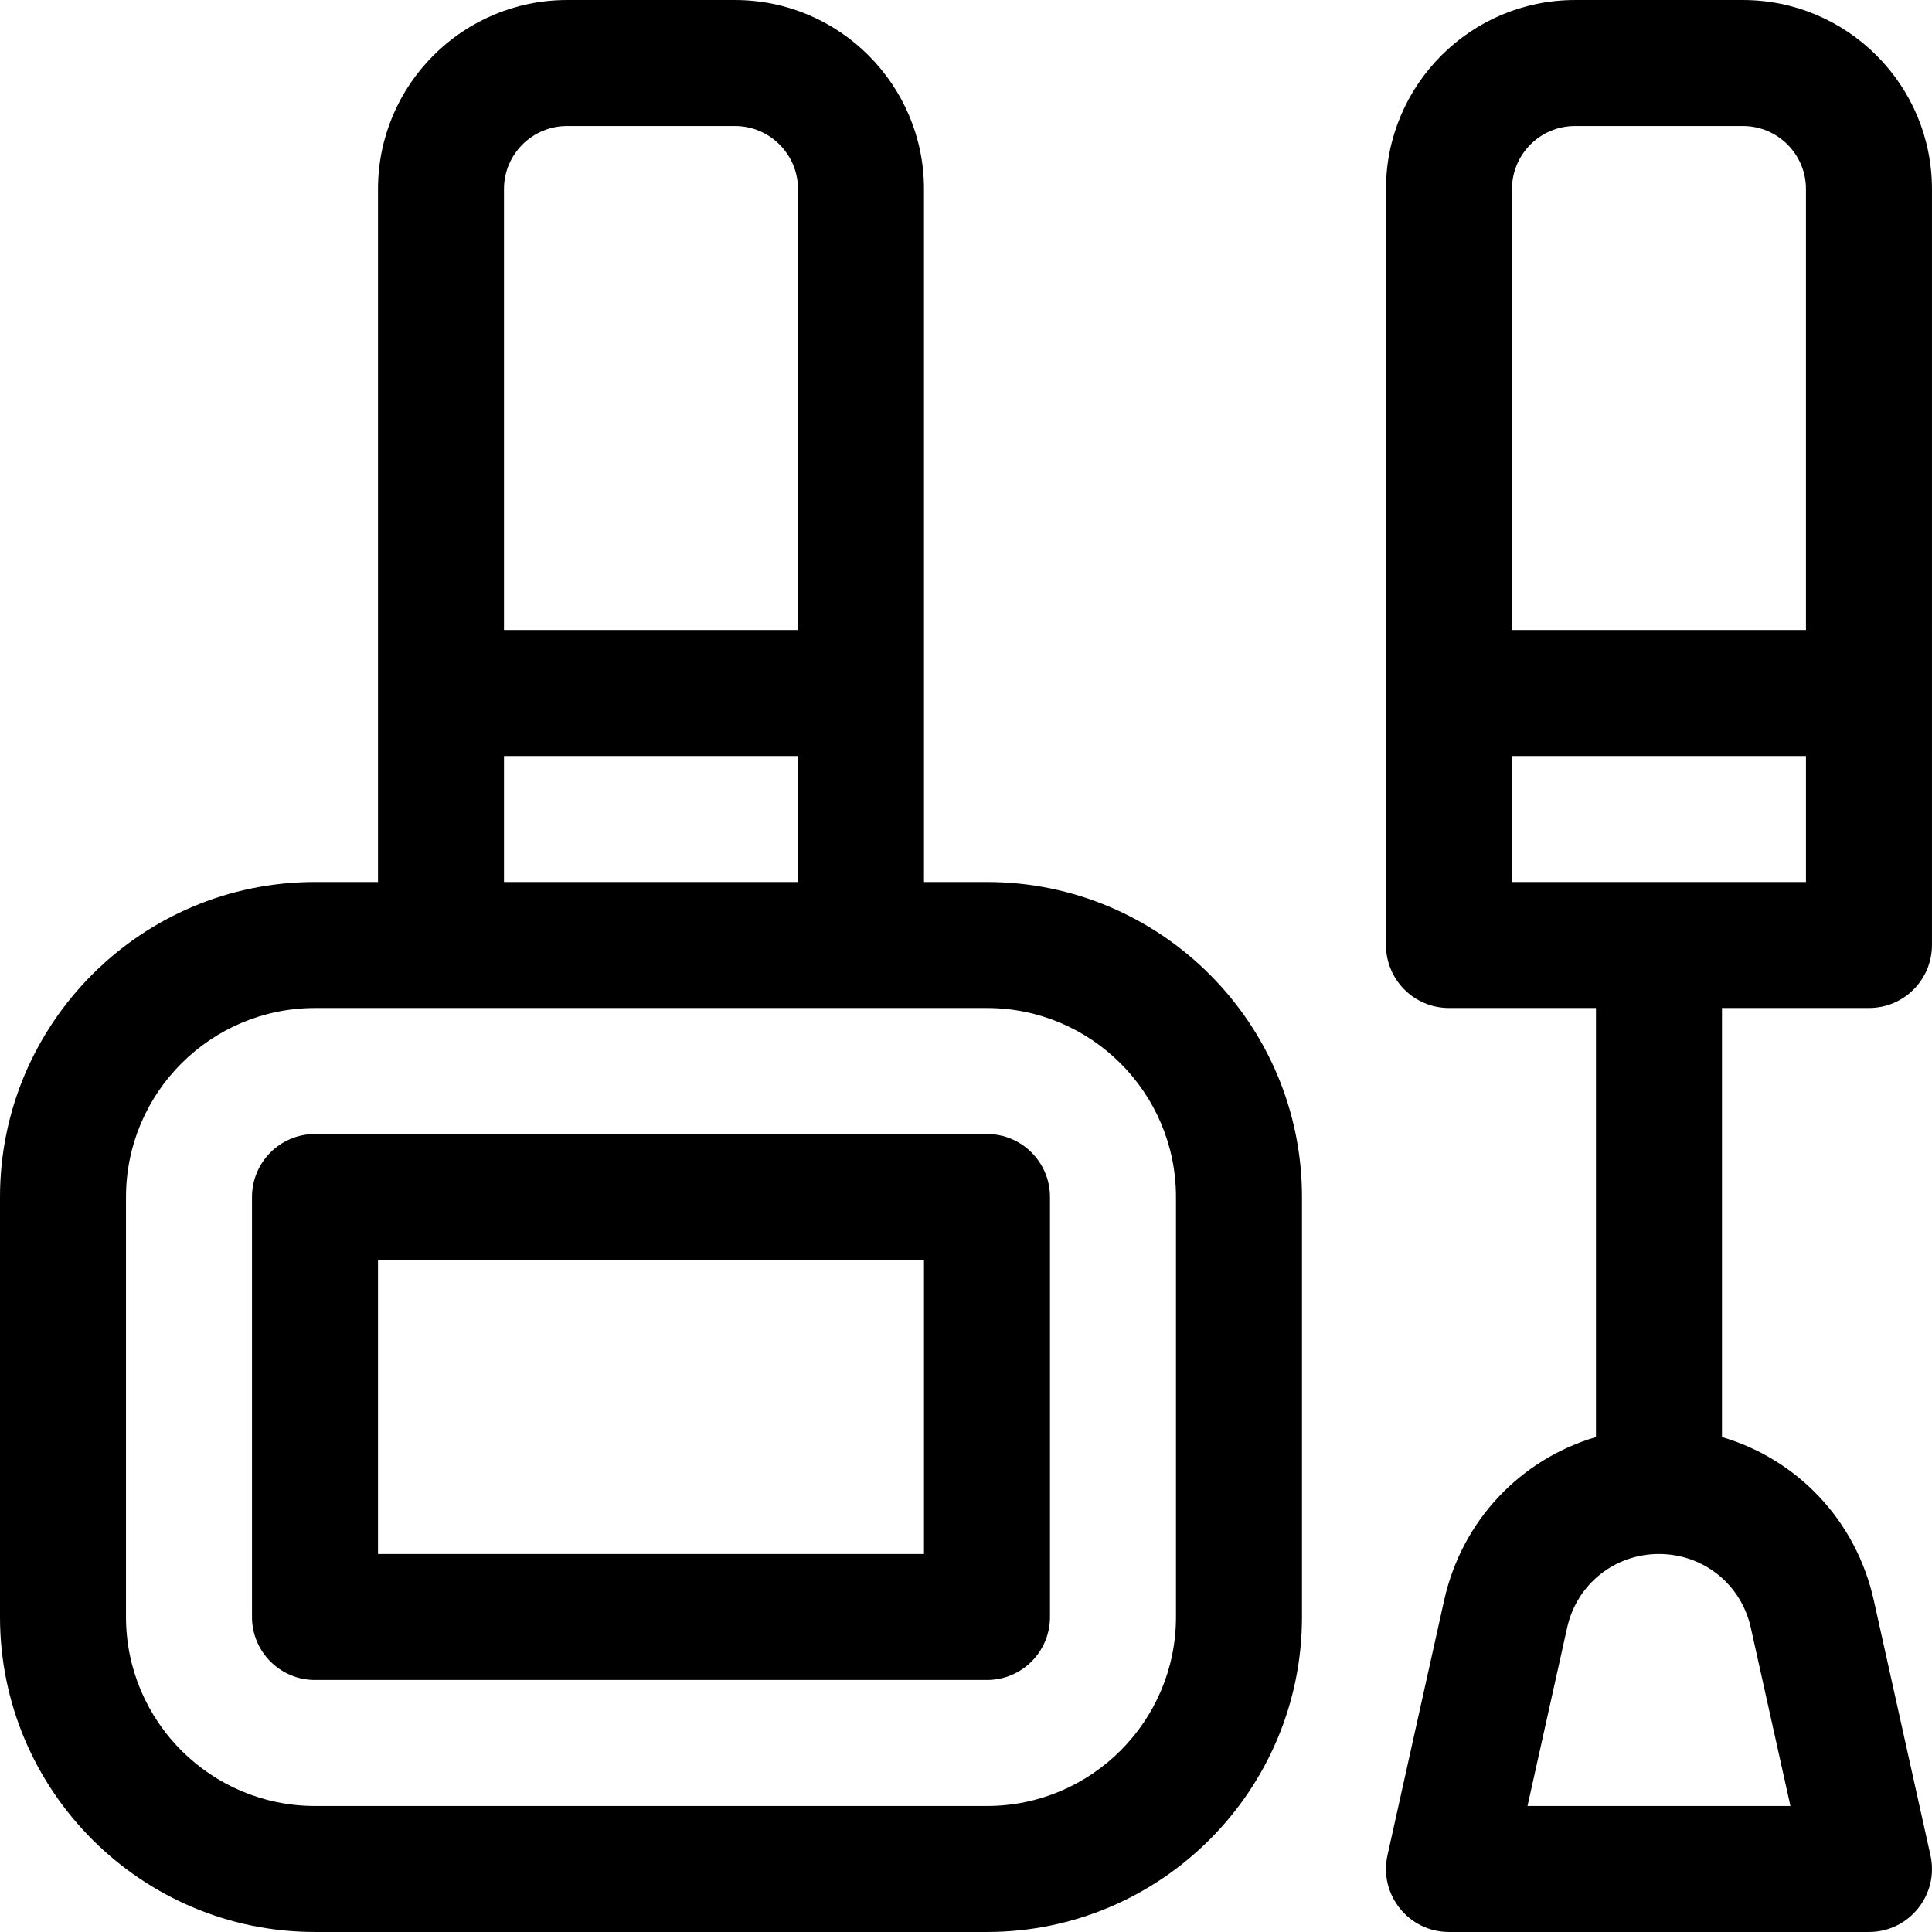 <svg xmlns="http://www.w3.org/2000/svg" xmlns:xlink="http://www.w3.org/1999/xlink" fill="#000000" height="800px" width="800px" id="Layer_1" viewBox="0 0 512.002 512.002" xml:space="preserve"><g>	<g>		<path d="M261.562,233.74h-16.695V50.09c0-27.618-22.469-50.086-50.086-50.086h-44.521c-27.618,0-50.086,22.469-50.086,50.086   v183.65H83.477C37.448,233.74,0,271.188,0,317.218v111.303c0,46.029,37.448,83.477,83.477,83.477h178.085   c46.029,0,83.477-37.448,83.477-83.477V317.218C345.04,271.188,307.592,233.74,261.562,233.74z M133.564,50.09   c0-9.206,7.49-16.695,16.695-16.695h44.521c9.206,0,16.695,7.49,16.695,16.695v116.868h-77.912V50.09z M133.564,200.35h77.912   v33.391h-77.912V200.35z M311.649,428.521c0,27.618-22.469,50.086-50.086,50.086H83.477c-27.618,0-50.086-22.469-50.086-50.086   V317.218c0-27.618,22.469-50.086,50.086-50.086h33.391h111.303h33.391c27.618,0,50.086,22.469,50.086,50.086V428.521z"></path>	</g></g><g>	<g>		<path d="M261.562,300.522H83.477c-9.22,0-16.695,7.475-16.695,16.695v111.303c0,9.22,7.475,16.695,16.695,16.695h178.085   c9.22,0,16.695-7.475,16.695-16.695V317.218C278.258,307.997,270.783,300.522,261.562,300.522z M244.867,411.826H100.173v-77.912   h144.694V411.826z"></path>	</g></g><g>	<g>		<path d="M511.598,491.68l-15.017-67.577c-4.719-21.237-20.318-37.406-40.237-43.269V267.131H495.3   c9.22,0,16.695-7.475,16.695-16.695V50.09c-0.001-27.618-22.47-50.086-50.088-50.086h-44.521   c-27.618,0-50.086,22.469-50.086,50.086v200.346c0,9.22,7.475,16.695,16.695,16.695h38.956v113.703   c-19.918,5.863-35.517,22.032-40.236,43.269l-15.017,67.577c-2.315,10.414,5.619,20.317,16.298,20.317H495.3   C505.967,511.997,513.916,502.105,511.598,491.68z M400.691,50.09c0-9.206,7.49-16.695,16.695-16.695h44.521   c9.206,0,16.695,7.49,16.695,16.695v116.868h-77.912V50.09z M400.691,233.74V200.35h77.912v33.391H400.691z M404.808,478.606   l10.503-47.259c2.554-11.495,12.563-19.523,24.336-19.523c11.775,0.001,21.782,8.028,24.336,19.523l10.503,47.259H404.808z"></path>	</g></g></svg>